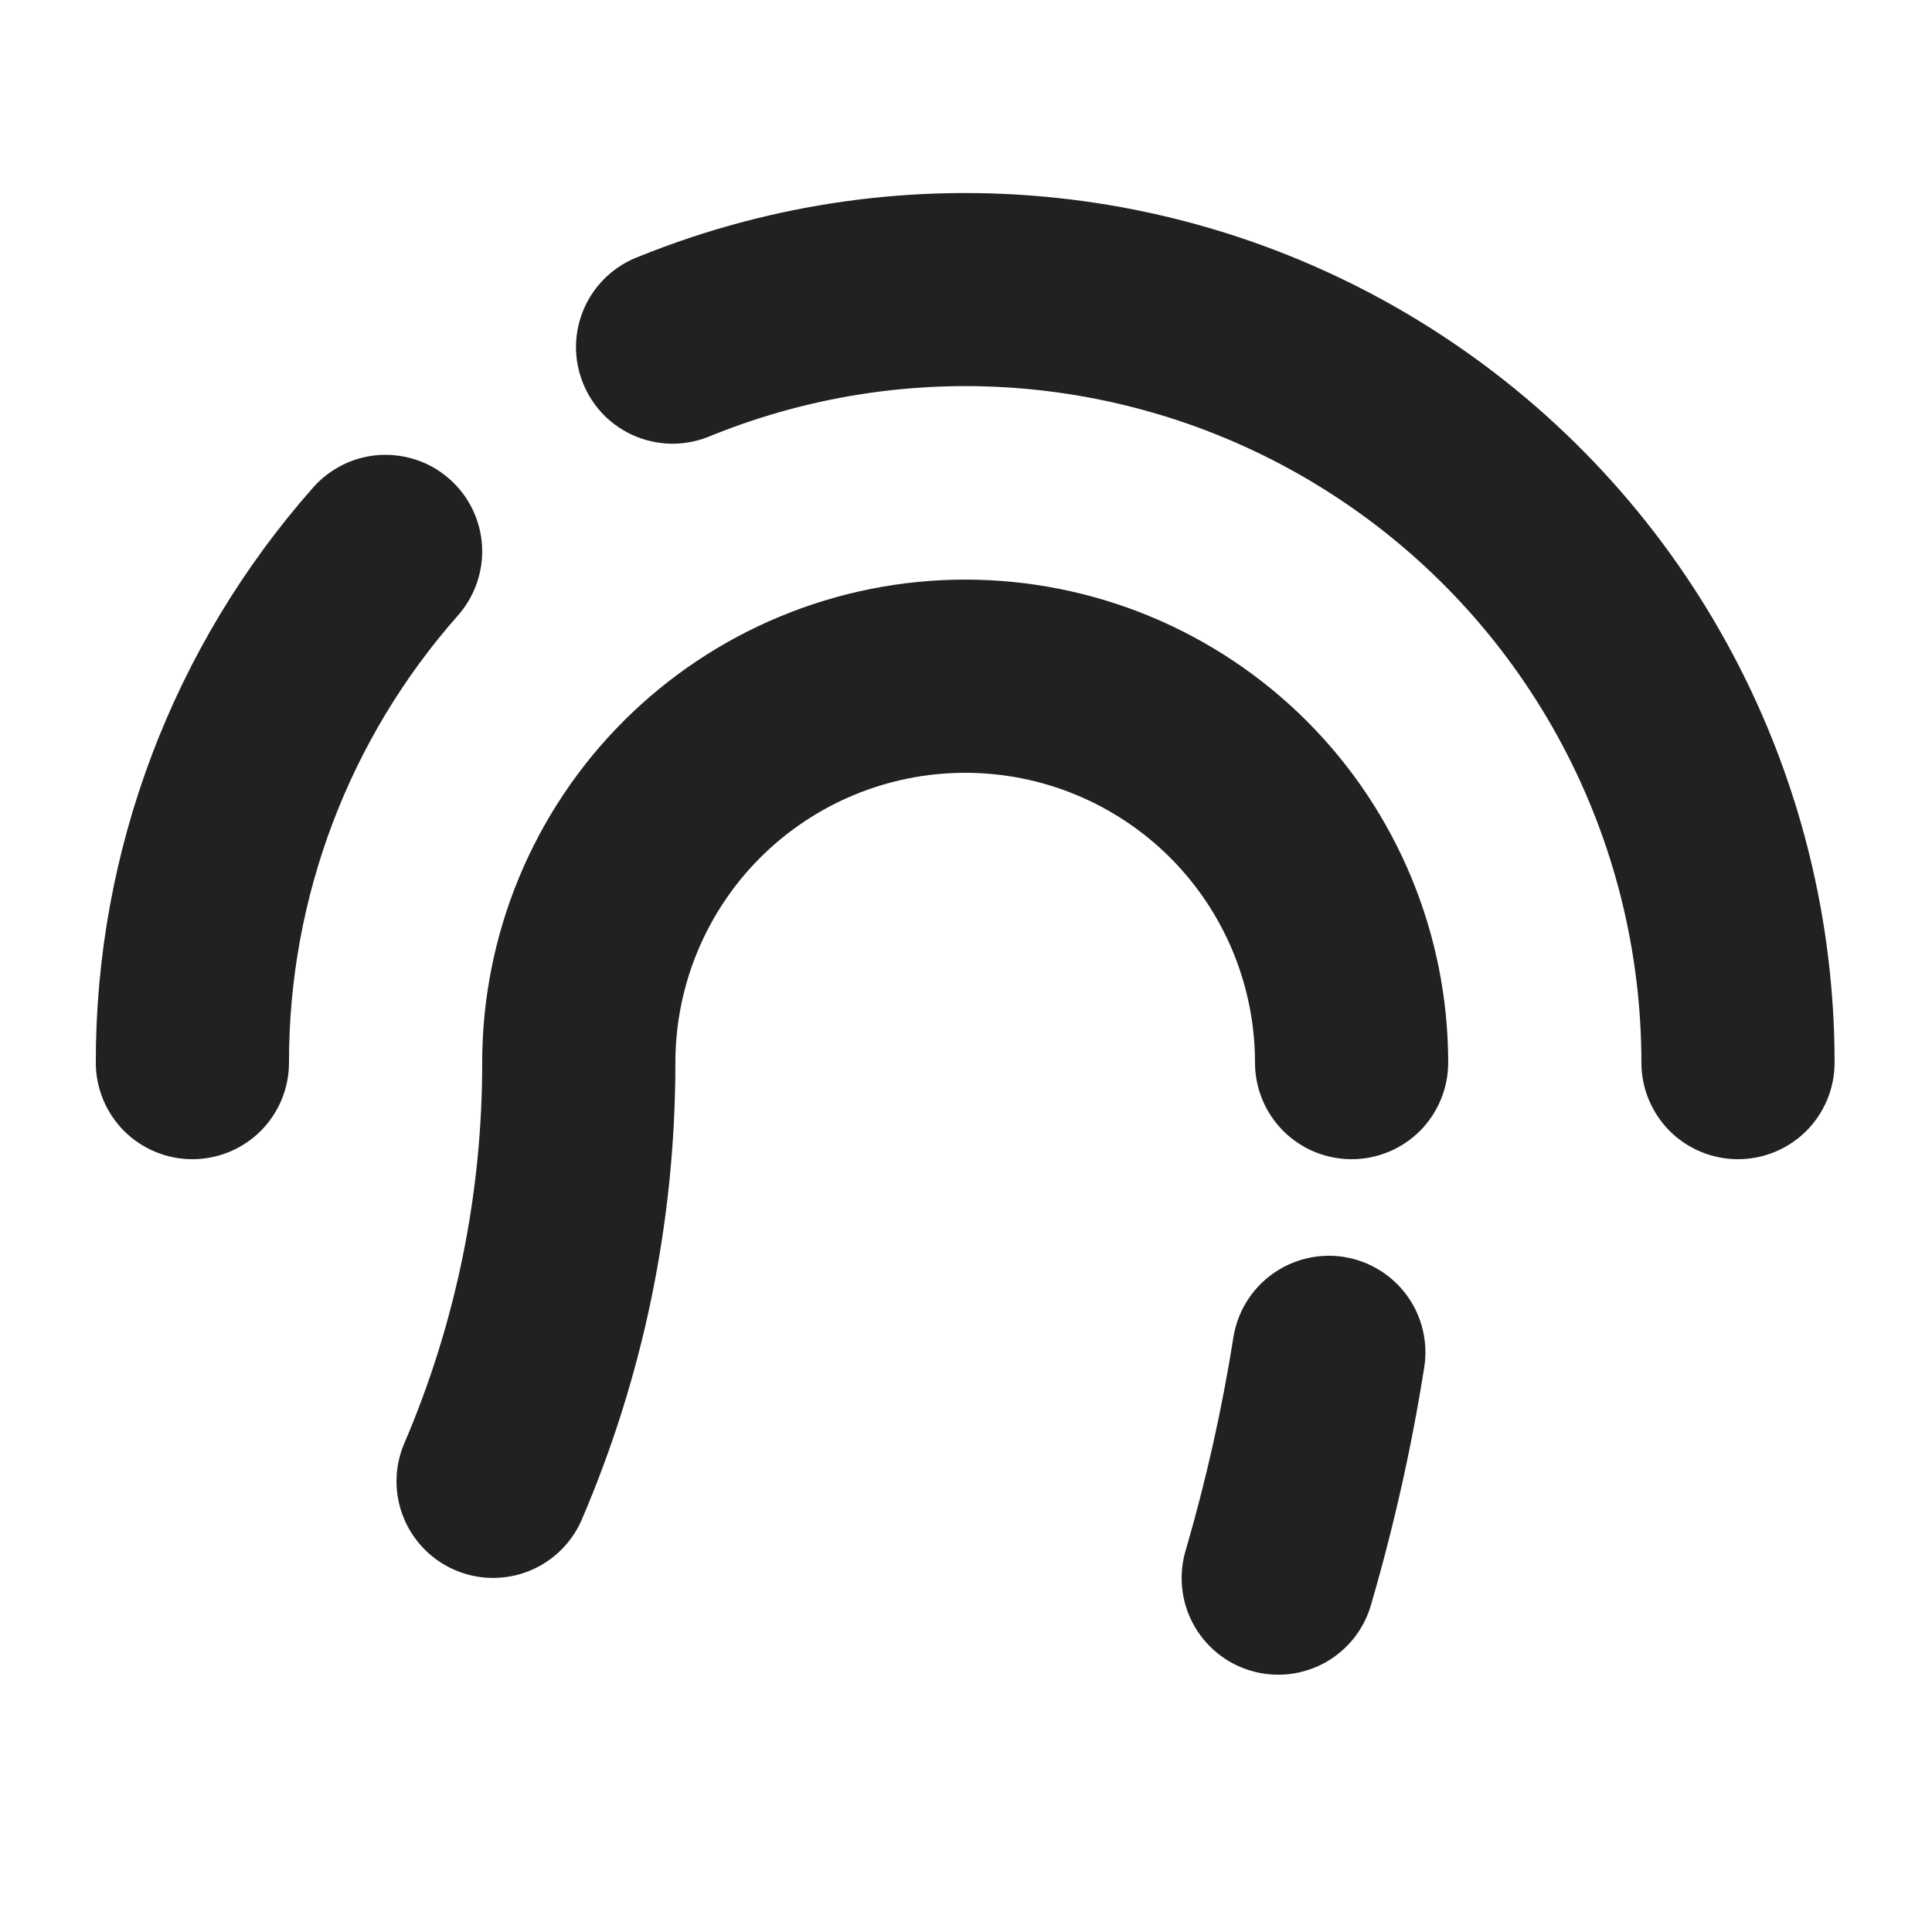 <svg width="24" height="24" viewBox="0 0 24 24" fill="none" xmlns="http://www.w3.org/2000/svg">
<path fill-rule="evenodd" clip-rule="evenodd" d="M7.94 3.186C9.58 2.523 11.357 2.272 13.116 2.457C14.875 2.641 16.562 3.255 18.028 4.244C19.495 5.232 20.696 6.566 21.526 8.128C22.356 9.69 22.79 11.431 22.79 13.2C22.79 13.518 22.664 13.823 22.439 14.049C22.213 14.274 21.908 14.4 21.59 14.4C21.272 14.4 20.966 14.274 20.741 14.049C20.516 13.823 20.39 13.518 20.39 13.2C20.39 11.824 20.053 10.469 19.407 9.254C18.762 8.04 17.828 7.002 16.687 6.233C15.547 5.463 14.235 4.986 12.866 4.842C11.498 4.699 10.115 4.894 8.84 5.41C8.693 5.474 8.534 5.509 8.374 5.512C8.213 5.514 8.053 5.484 7.904 5.424C7.755 5.363 7.62 5.274 7.506 5.16C7.393 5.046 7.303 4.911 7.243 4.762C7.183 4.613 7.153 4.453 7.155 4.293C7.158 4.132 7.193 3.973 7.258 3.826C7.323 3.679 7.417 3.547 7.534 3.437C7.651 3.327 7.789 3.242 7.94 3.186ZM5.584 5.951C5.823 6.161 5.968 6.458 5.988 6.776C6.007 7.093 5.9 7.405 5.69 7.644C4.334 9.177 3.587 11.153 3.59 13.2C3.59 13.518 3.464 13.823 3.239 14.049C3.013 14.274 2.708 14.4 2.39 14.4C2.072 14.4 1.766 14.274 1.541 14.049C1.316 13.823 1.19 13.518 1.19 13.2C1.187 10.569 2.147 8.028 3.89 6.056C3.994 5.938 4.121 5.842 4.262 5.772C4.404 5.703 4.558 5.662 4.715 5.652C4.873 5.643 5.03 5.664 5.18 5.715C5.329 5.766 5.466 5.846 5.584 5.951Z" fill="#171717" fill-opacity="0.95"/>
<path fill-rule="evenodd" clip-rule="evenodd" d="M5.99 13.2C5.99 11.609 6.622 10.082 7.747 8.957C8.873 7.832 10.399 7.2 11.99 7.2C13.581 7.2 15.107 7.832 16.233 8.957C17.358 10.082 17.99 11.609 17.99 13.2C17.99 13.518 17.864 13.823 17.639 14.049C17.413 14.274 17.108 14.4 16.79 14.4C16.472 14.4 16.166 14.274 15.941 14.049C15.716 13.823 15.59 13.518 15.59 13.2C15.59 12.245 15.211 11.329 14.536 10.654C13.86 9.979 12.945 9.6 11.99 9.6C11.035 9.6 10.12 9.979 9.444 10.654C8.769 11.329 8.39 12.245 8.39 13.2C8.39 15.212 7.976 17.131 7.228 18.875C7.103 19.167 6.866 19.398 6.571 19.516C6.275 19.634 5.945 19.63 5.652 19.504C5.36 19.379 5.129 19.142 5.011 18.846C4.893 18.551 4.897 18.22 5.023 17.928C5.663 16.434 5.992 14.825 5.99 13.2ZM16.695 15.614C16.851 15.639 17 15.694 17.135 15.777C17.269 15.859 17.386 15.967 17.479 16.095C17.571 16.222 17.638 16.367 17.674 16.52C17.711 16.674 17.717 16.833 17.692 16.988C17.536 17.976 17.317 18.952 17.038 19.912C16.997 20.066 16.926 20.211 16.828 20.338C16.73 20.464 16.608 20.57 16.469 20.649C16.33 20.727 16.176 20.777 16.017 20.796C15.858 20.814 15.697 20.801 15.544 20.756C15.39 20.712 15.247 20.637 15.123 20.536C14.998 20.435 14.896 20.311 14.82 20.169C14.745 20.028 14.698 19.874 14.684 19.714C14.669 19.555 14.686 19.395 14.734 19.242C14.983 18.386 15.18 17.508 15.322 16.612C15.372 16.297 15.545 16.016 15.802 15.829C16.06 15.642 16.381 15.565 16.695 15.614Z" fill="#171717" fill-opacity="0.95"/>
</svg>
